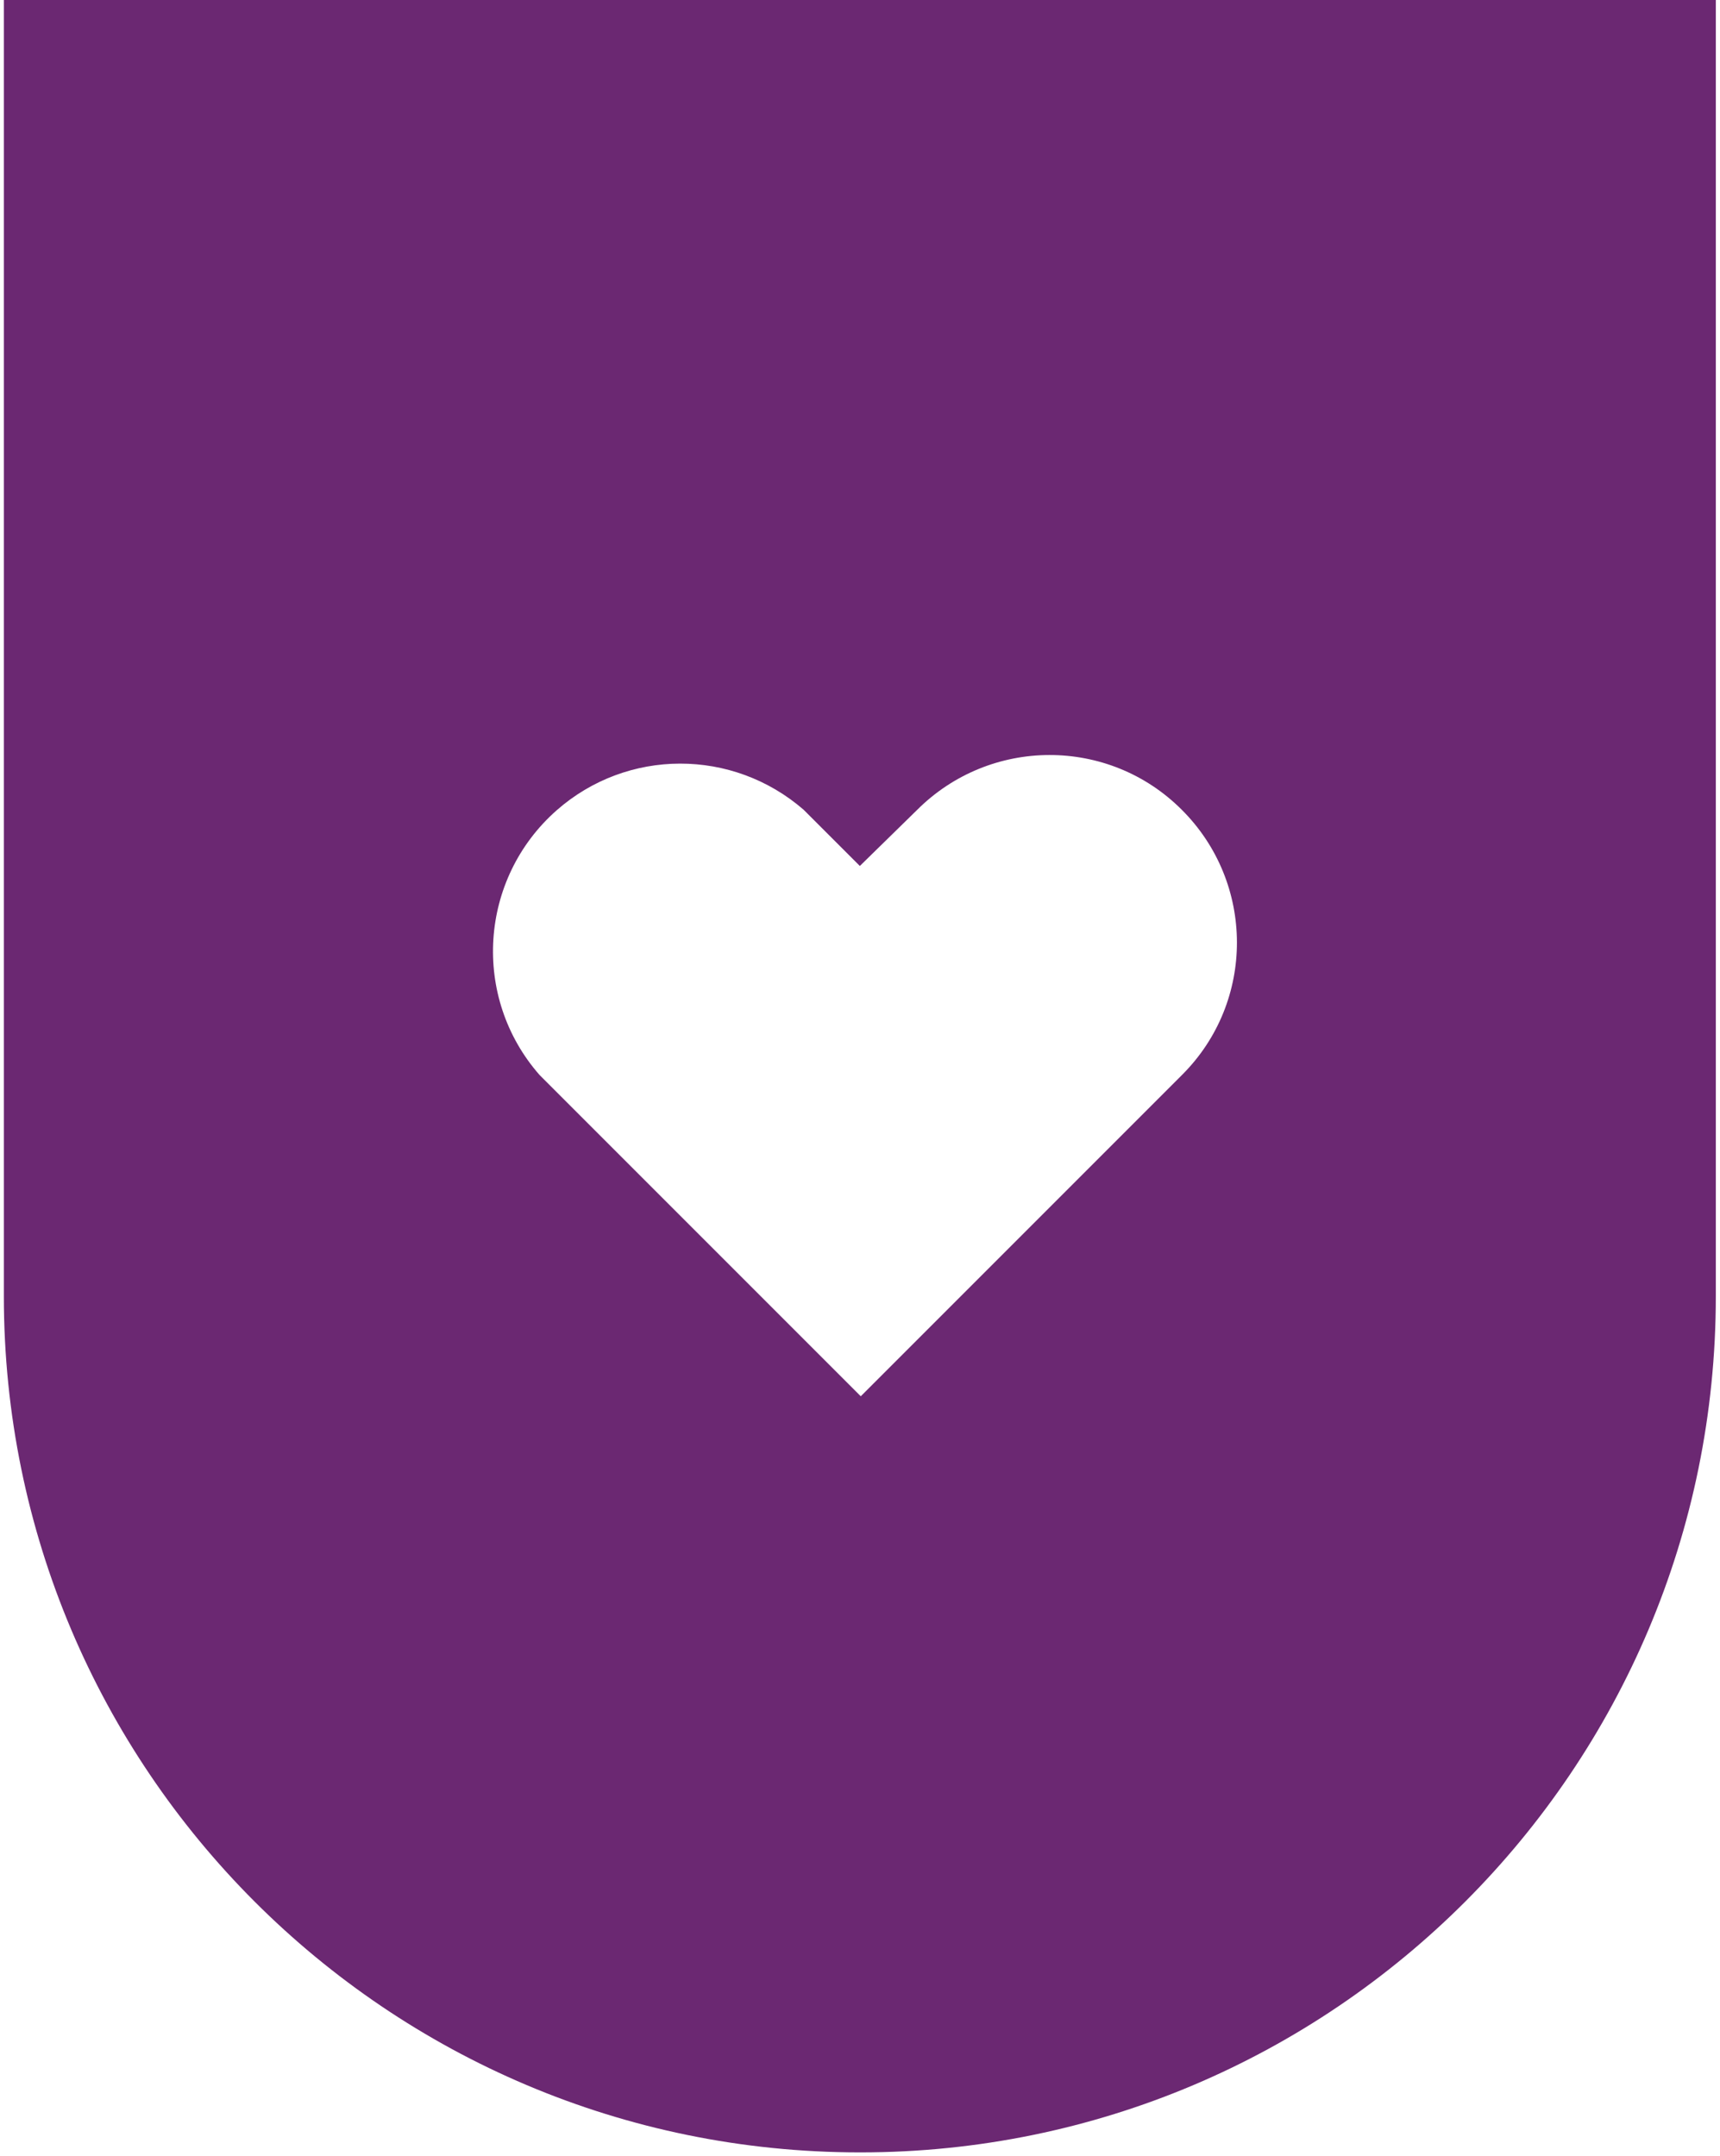 <svg width="79" height="99" viewBox="0 0 79 99" fill="none" xmlns="http://www.w3.org/2000/svg">
<g clip-path="url(#clip0_10_402)">
<path d="M0.177 0V59.521C0.177 81.231 17.784 98.837 39.493 98.837C39.493 98.837 39.507 98.837 39.521 98.837C61.216 98.837 78.808 81.231 78.808 59.521V0H0.177ZM54.289 49.362L39.535 64.116L24.781 49.362C21.648 45.793 21.999 40.355 25.568 37.208C28.814 34.355 33.648 34.355 36.907 37.18L39.493 39.765L42.106 37.208C45.465 33.836 50.917 33.822 54.275 37.18C57.647 40.538 57.661 45.99 54.303 49.348L54.289 49.362Z" fill="#6B2872"/>
</g>
<defs>
<clipPath id="clip0_10_402">
<rect width="79" height="99" fill="white"/>
</clipPath>
</defs>
</svg>

